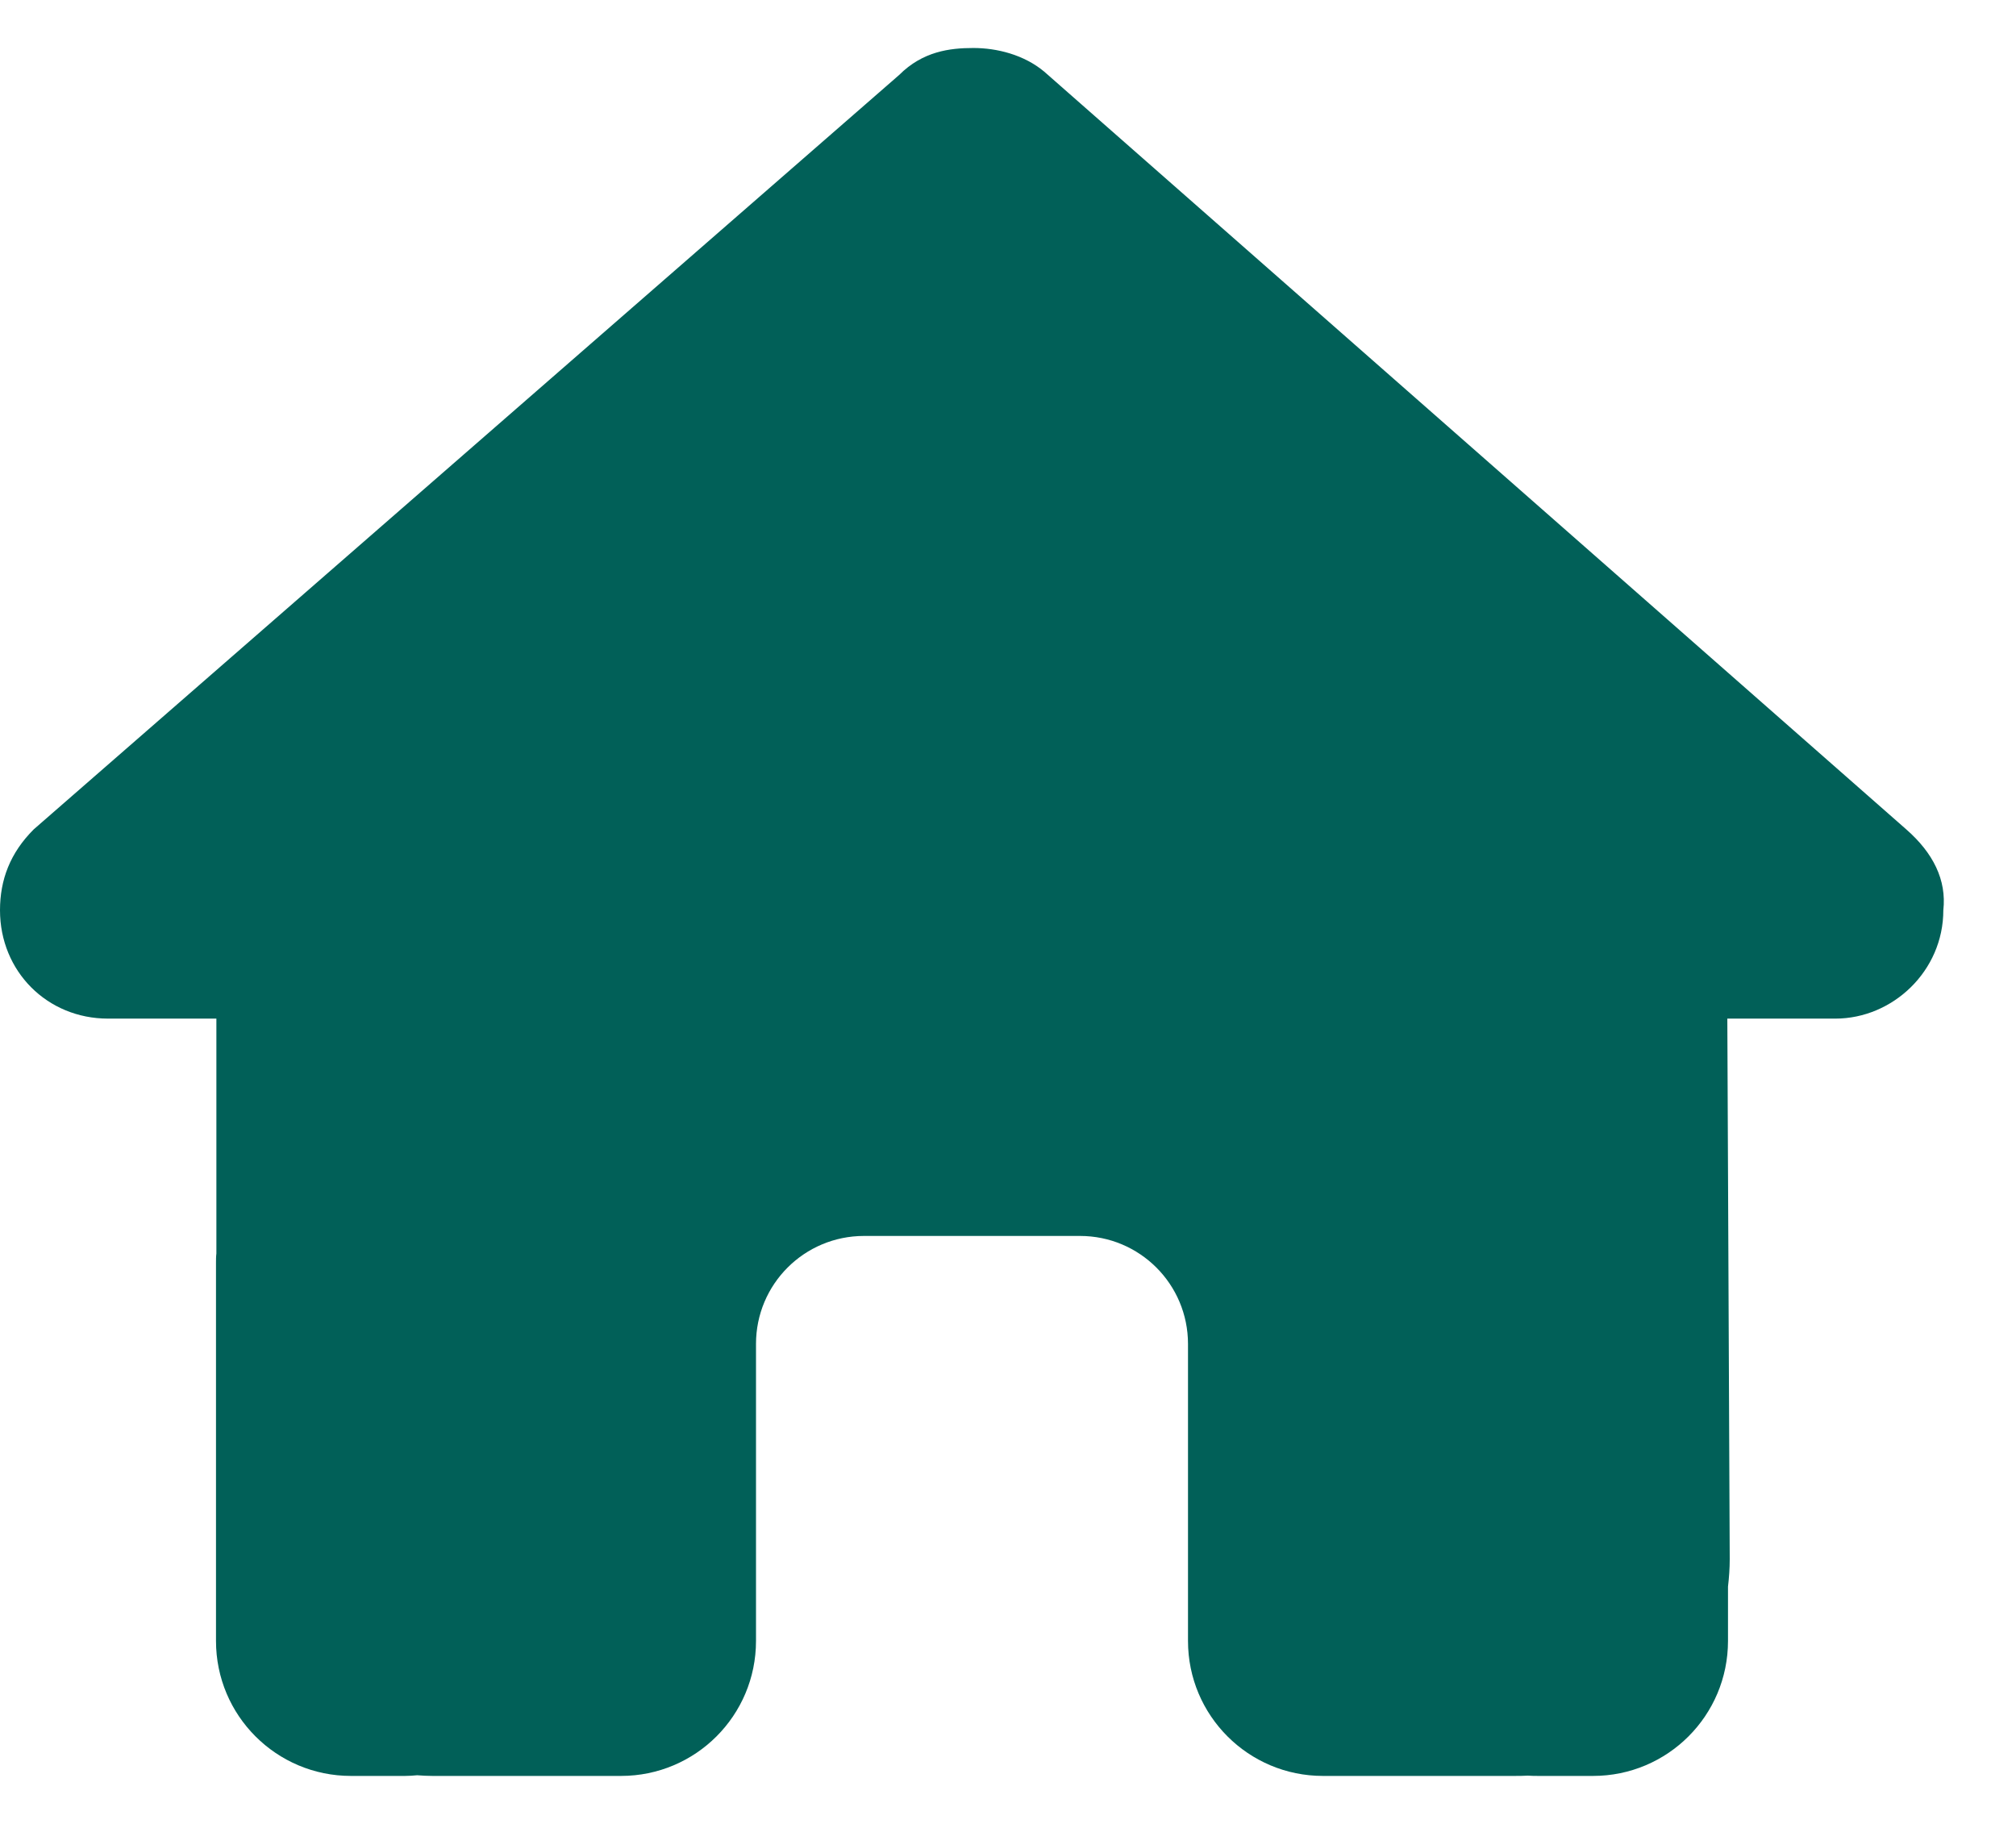 <svg width="21" height="19" viewBox="0 0 21 19" fill="none" xmlns="http://www.w3.org/2000/svg">
<g clip-path="url(#clip0_1198_1343)">
<g clip-path="url(#clip1_1198_1343)">
<path d="M20.243 9.482C20.243 10.115 19.716 10.611 19.118 10.611H17.993L18.018 16.243C18.018 16.338 18.011 16.433 18 16.528V17.094C18 17.871 17.371 18.5 16.594 18.5H16.031C15.993 18.5 15.954 18.5 15.915 18.497C15.866 18.5 15.817 18.5 15.768 18.5H14.625H13.781C13.004 18.5 12.375 17.871 12.375 17.094V16.25V14C12.375 13.378 11.872 12.875 11.25 12.875H9C8.378 12.875 7.875 13.378 7.875 14V16.25V17.094C7.875 17.871 7.246 18.5 6.469 18.5H5.625H4.504C4.451 18.5 4.398 18.497 4.345 18.493C4.303 18.497 4.261 18.5 4.219 18.5H3.656C2.879 18.5 2.25 17.871 2.25 17.094V13.156C2.25 13.125 2.25 13.089 2.254 13.058V10.611H1.125C0.492 10.611 0 10.119 0 9.482C0 9.166 0.105 8.885 0.352 8.639L9.366 0.781C9.612 0.535 9.893 0.5 10.139 0.5C10.385 0.5 10.666 0.57 10.877 0.746L19.856 8.639C20.137 8.885 20.278 9.166 20.243 9.482Z" fill="#016058"/>
</g>
</g>
<defs>
<clipPath id="clip0_1198_1343">
<rect width="20.25" height="18" fill="white" transform="translate(0 0.5)"/>
</clipPath>
<clipPath id="clip1_1198_1343">
<rect width="20.25" height="18" fill="white" transform="translate(0 0.5)"/>
</clipPath>
</defs>
</svg>
